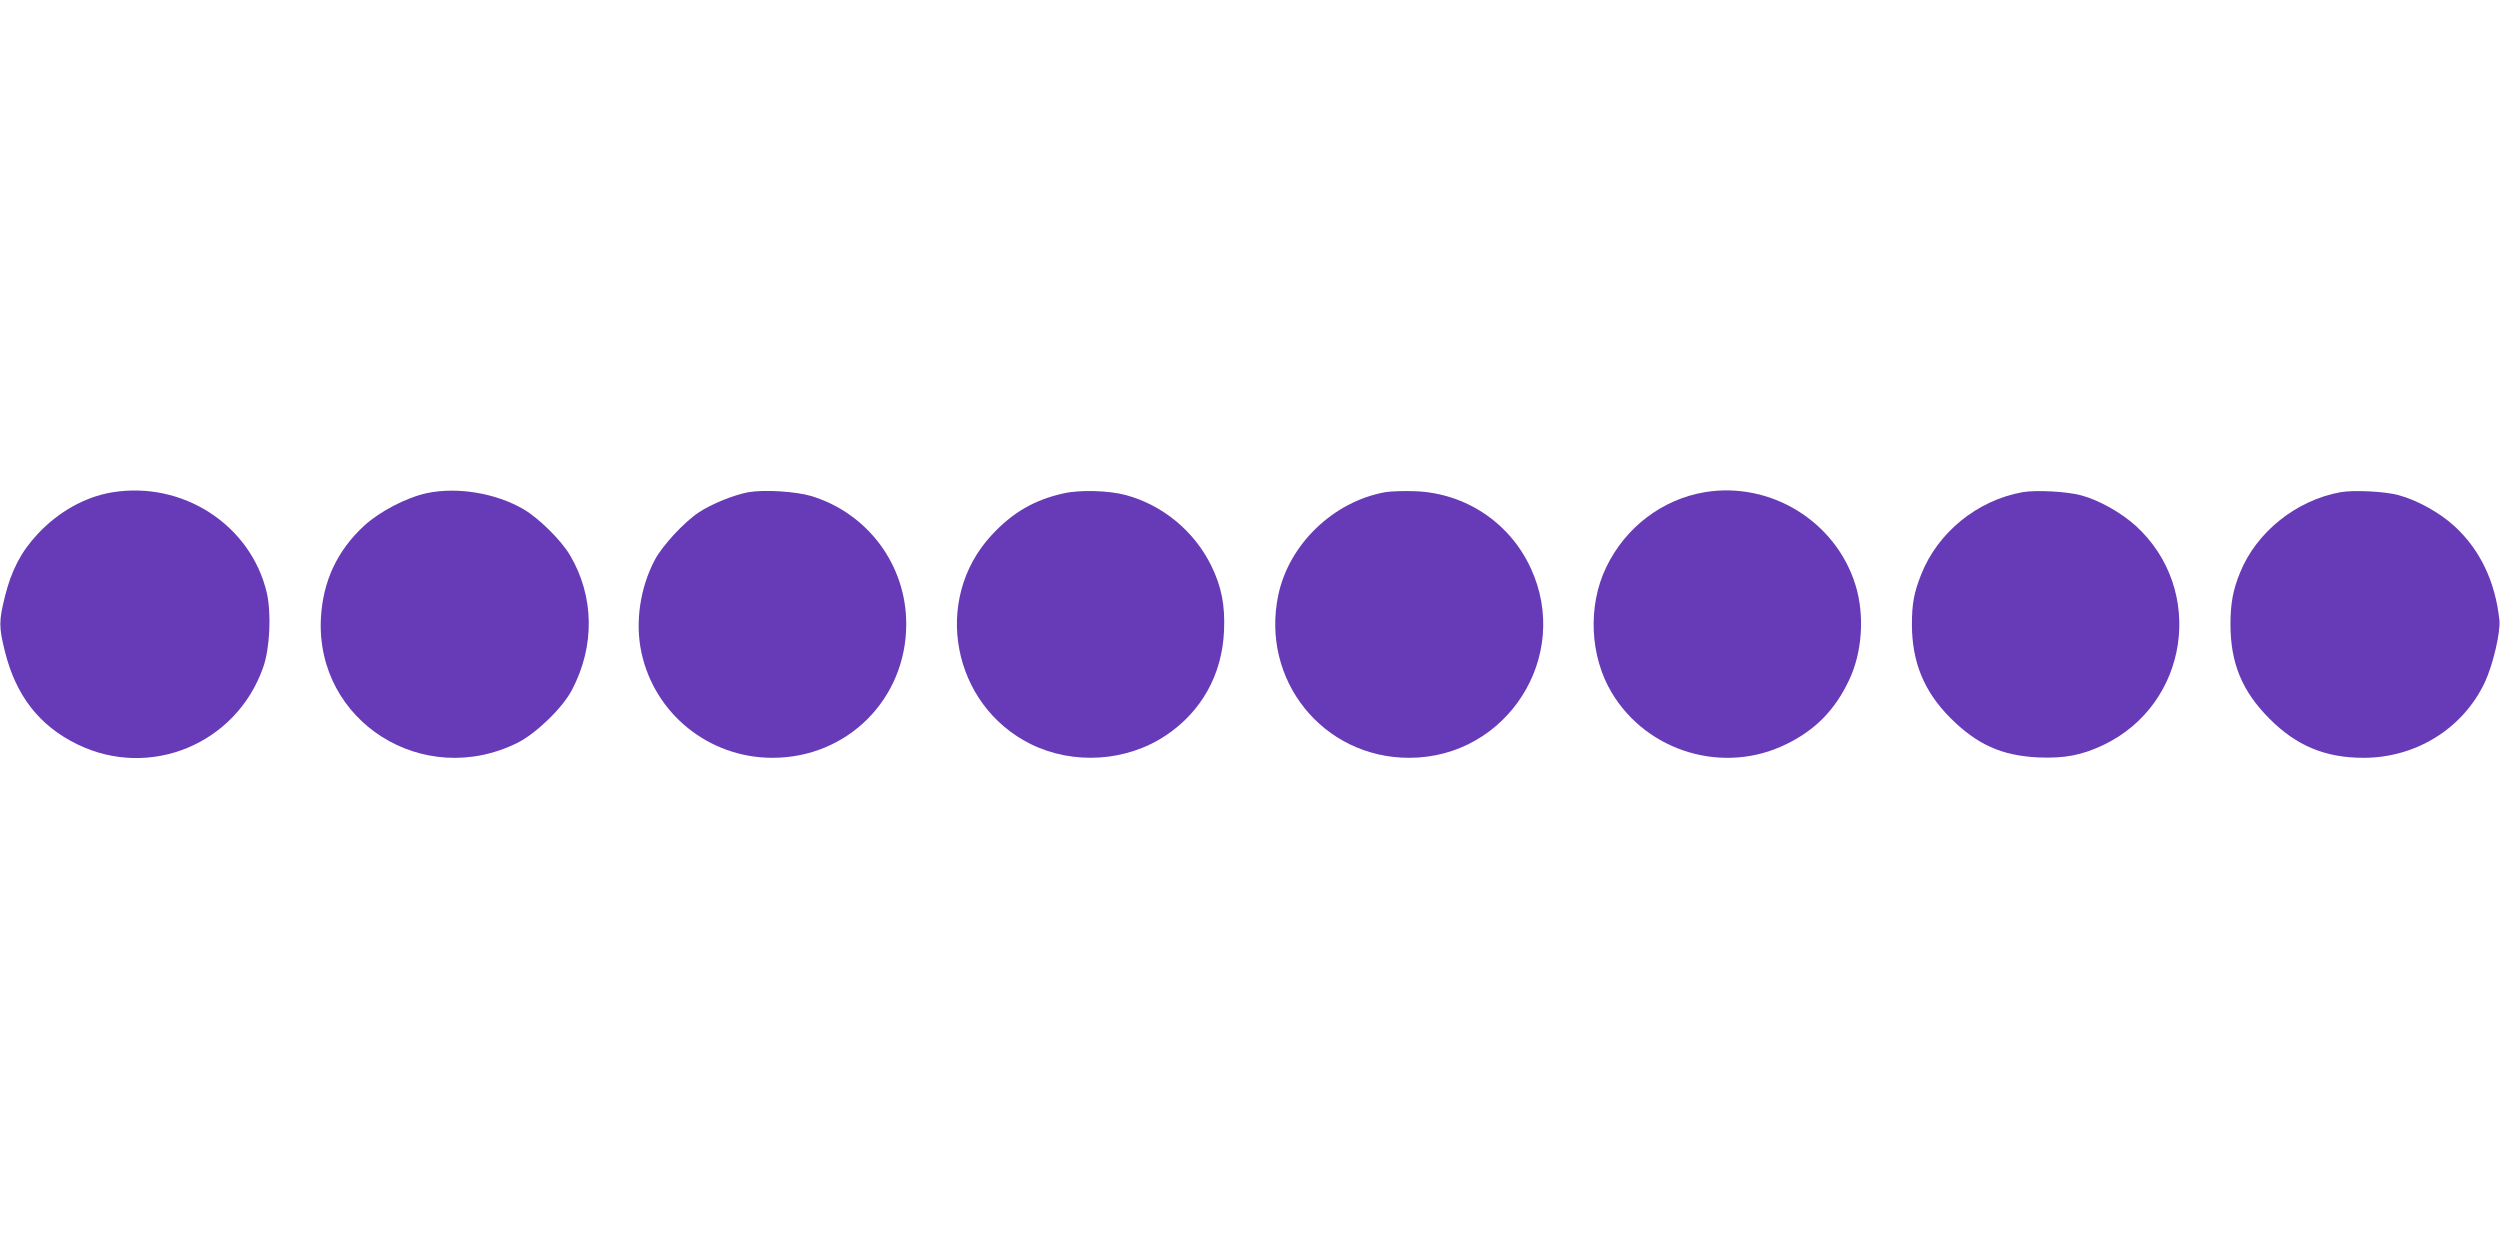 <?xml version="1.0" standalone="no"?>
<!DOCTYPE svg PUBLIC "-//W3C//DTD SVG 20010904//EN"
 "http://www.w3.org/TR/2001/REC-SVG-20010904/DTD/svg10.dtd">
<svg version="1.0" xmlns="http://www.w3.org/2000/svg"
 width="1280pt" height="640pt" viewBox="0 0 1280 640"
 preserveAspectRatio="xMidYMid meet">
<g transform="translate(0,640) scale(0.1,-0.1)"
fill="#673ab7" stroke="none">
<path d="M573 3879 c-138 -23 -275 -100 -381 -214 -84 -90 -134 -186 -167
-320 -31 -125 -31 -155 0 -280 56 -226 176 -381 371 -476 371 -181 813 1 951
393 35 97 43 277 19 383 -82 348 -431 574 -793 514z"/>
<path d="M2185 3875 c-106 -23 -243 -95 -322 -168 -138 -128 -210 -285 -220
-472 -27 -529 524 -878 1007 -638 95 48 230 178 278 270 119 225 115 480 -10
691 -45 76 -159 189 -238 235 -142 83 -340 115 -495 82z"/>
<path d="M3832 3880 c-75 -14 -189 -60 -255 -104 -75 -50 -185 -169 -224 -242
-76 -143 -102 -321 -69 -474 67 -315 346 -540 671 -540 384 0 685 301 685 685
0 302 -196 566 -485 655 -81 24 -241 34 -323 20z"/>
<path d="M5446 3874 c-150 -33 -262 -98 -370 -215 -304 -329 -202 -869 202
-1069 217 -107 489 -90 690 44 183 121 290 313 299 536 6 132 -13 227 -66 335
-87 176 -248 309 -436 360 -88 24 -236 28 -319 9z"/>
<path d="M7092 3880 c-265 -48 -492 -266 -547 -526 -92 -435 228 -834 670
-834 500 0 833 519 622 972 -108 233 -334 383 -591 393 -55 2 -125 0 -154 -5z"/>
<path d="M8728 3880 c-218 -37 -406 -180 -504 -384 -96 -198 -84 -457 29 -644
183 -304 575 -419 893 -262 148 72 248 174 320 325 69 143 82 335 34 490 -101
326 -435 531 -772 475z"/>
<path d="M10355 3880 c-232 -42 -433 -206 -518 -420 -38 -95 -48 -152 -48
-260 1 -191 62 -340 196 -475 137 -137 263 -194 451 -203 134 -6 225 12 334
64 437 209 523 794 166 1121 -75 68 -190 133 -281 157 -74 20 -232 28 -300 16z"/>
<path d="M11984 3880 c-227 -41 -431 -204 -515 -412 -36 -88 -49 -158 -49
-264 0 -199 59 -343 200 -484 137 -138 285 -200 481 -200 268 0 509 149 621
386 42 89 81 257 75 319 -21 196 -98 359 -229 480 -76 70 -191 134 -288 160
-69 19 -229 27 -296 15z"/>
</g>
</svg>

